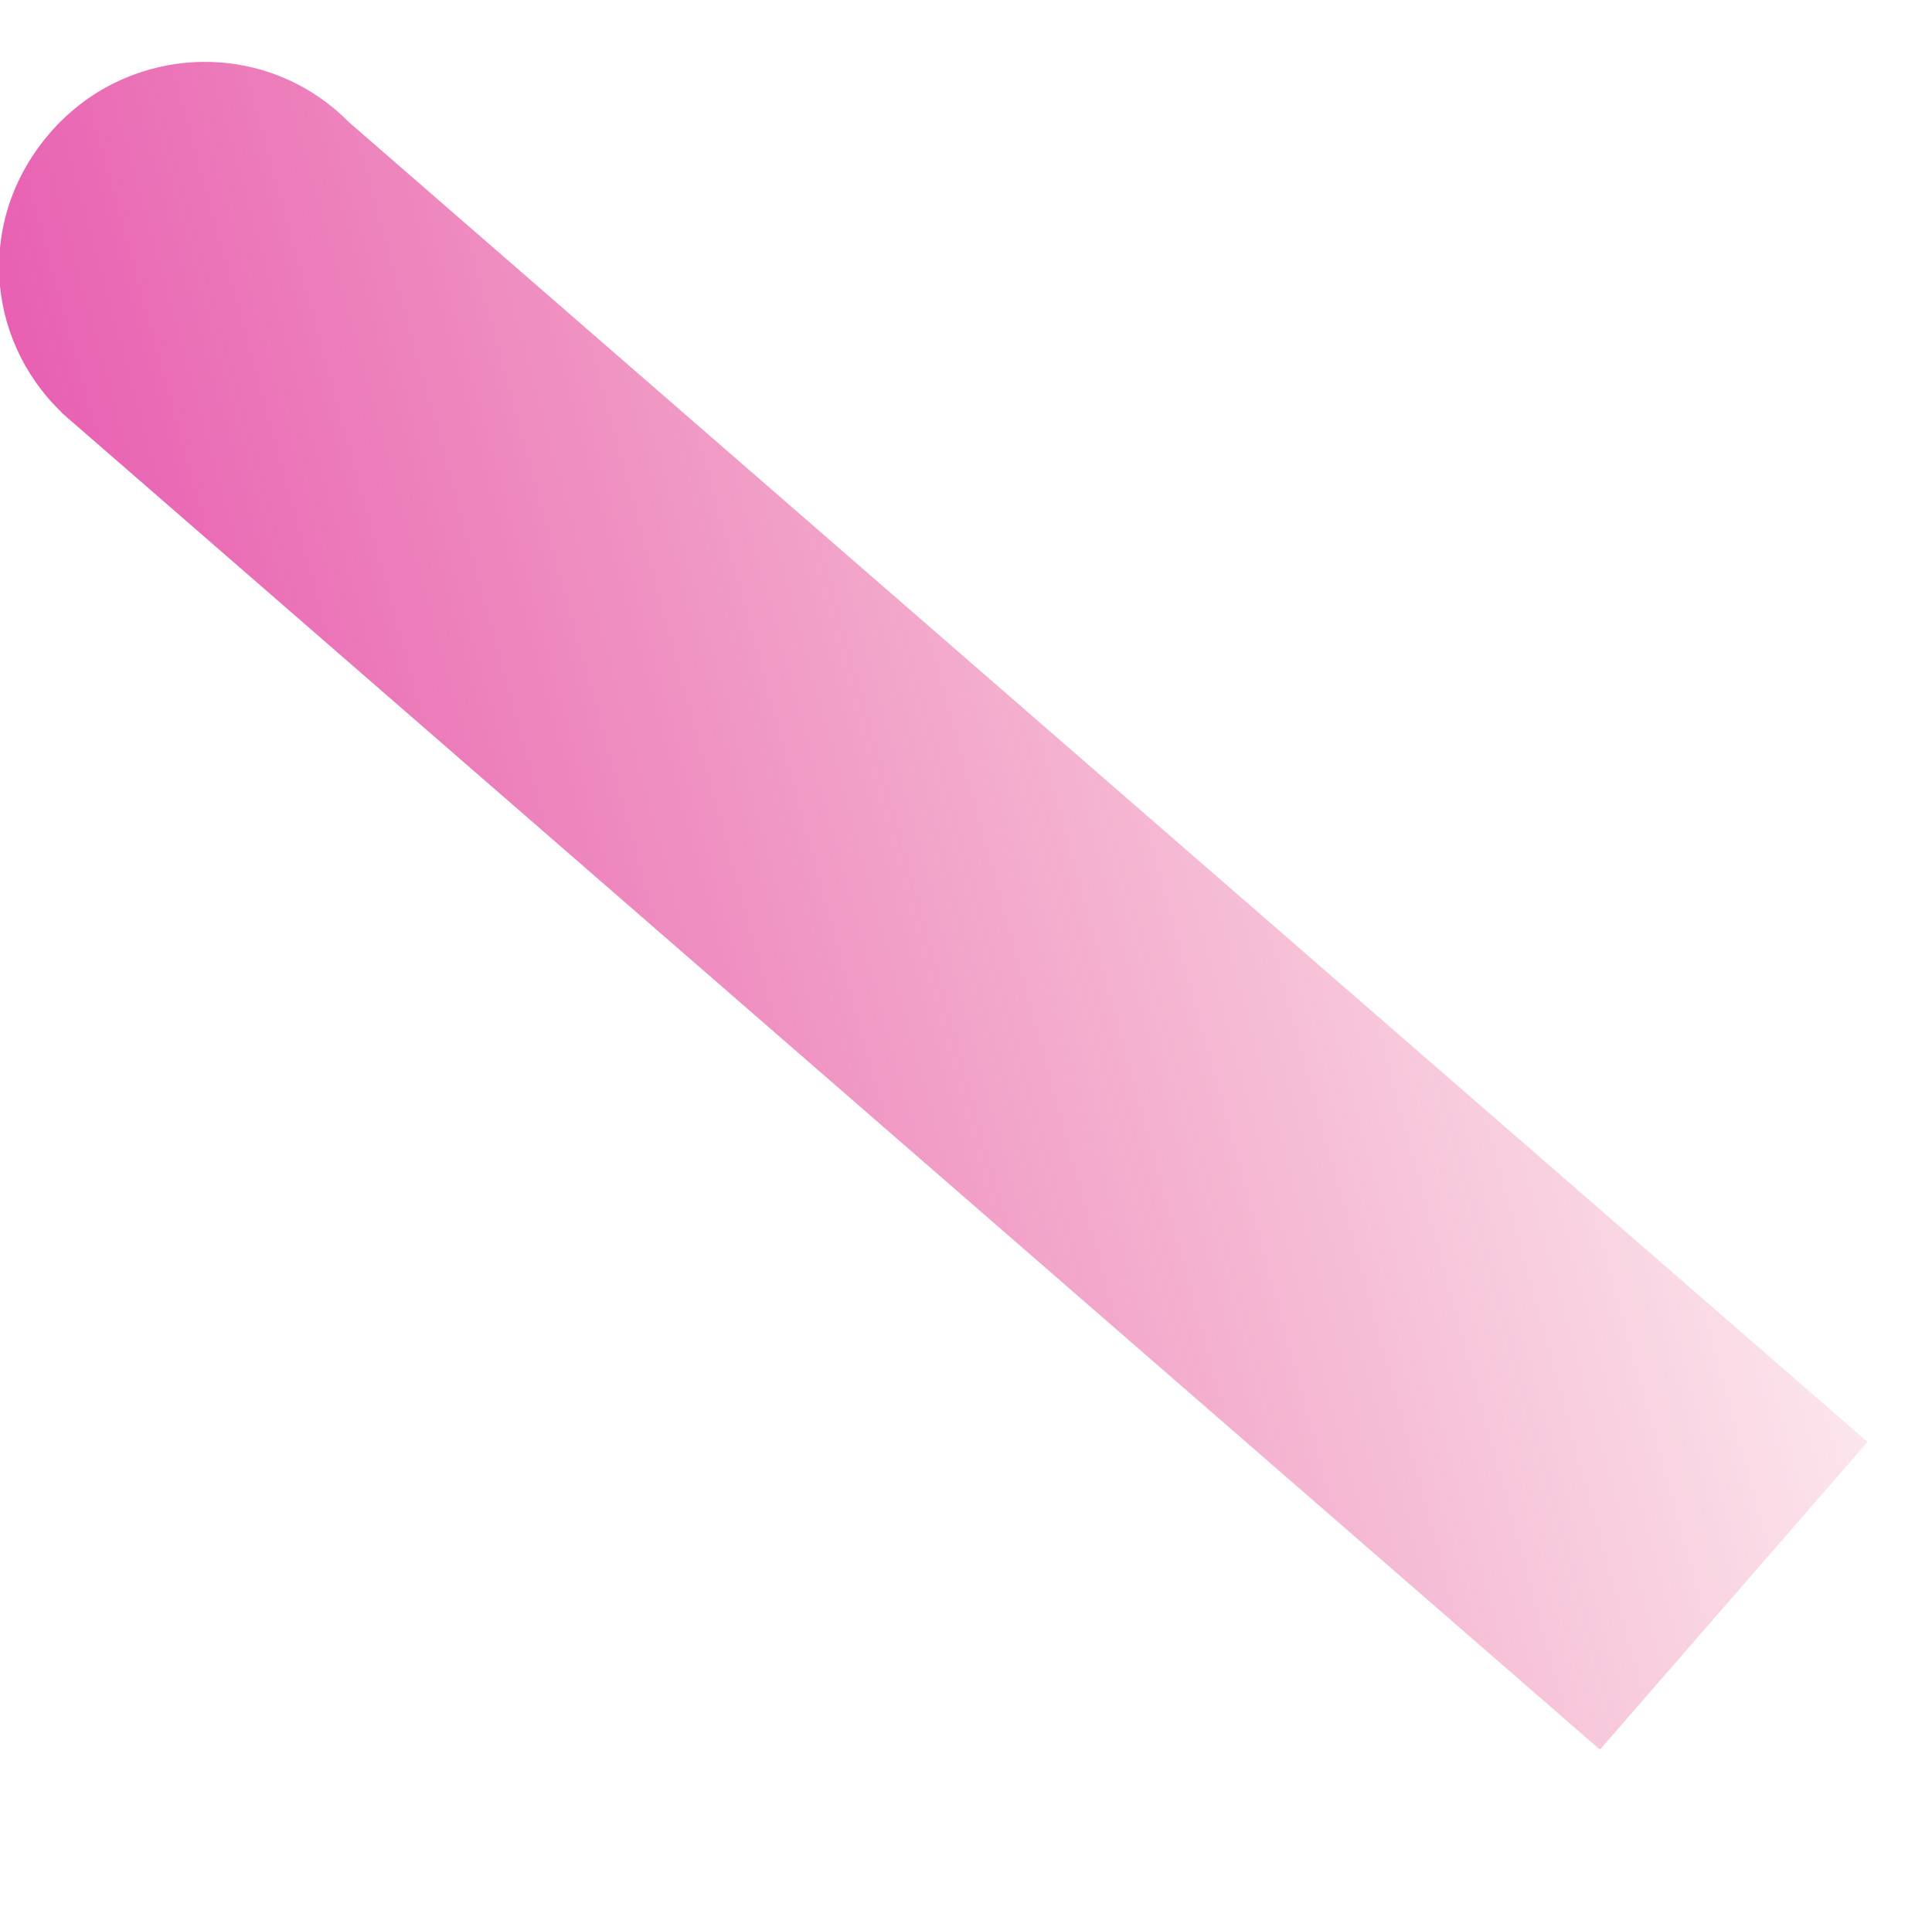 <?xml version="1.0" encoding="UTF-8"?>
<svg id="_レイヤー_1" data-name="レイヤー_1" xmlns="http://www.w3.org/2000/svg" xmlns:xlink="http://www.w3.org/1999/xlink" version="1.1" viewBox="0 0 663.42 662.77">
  <!-- Generator: Adobe Illustrator 29.6.1, SVG Export Plug-In . SVG Version: 2.1.1 Build 9)  -->
  <defs>
    <style>
      .st0 {
        fill: url(#_名称未設定グラデーション_3);
      }
    </style>
    <linearGradient id="_名称未設定グラデーション_3" data-name="名称未設定グラデーション 3" x1="252.6" y1="936.97" x2="253.12" y2="935.07" gradientTransform="translate(518081.04 497393.2) rotate(-49) scale(140.26 -766)" gradientUnits="userSpaceOnUse">
      <stop offset="0" stop-color="#dd1ba8"/>
      <stop offset="1" stop-color="#e22a60" stop-opacity="0"/>
    </linearGradient>
  </defs>
  <path id="_合体_50" data-name="合体_50" class="st0" d="M21.14,141.63l-.05.06,1.56,1.35c.39.36.79.71,1.19,1.06s.81.69,1.21,1.03l524.35,455.81,91.88-105.69L119.76,41.91c-1.24-1.26-2.54-2.48-3.9-3.66-29.02-25.23-73.15-21.99-98.56,7.24s-22.64,70.58,3.85,96.14Z"/>
</svg>